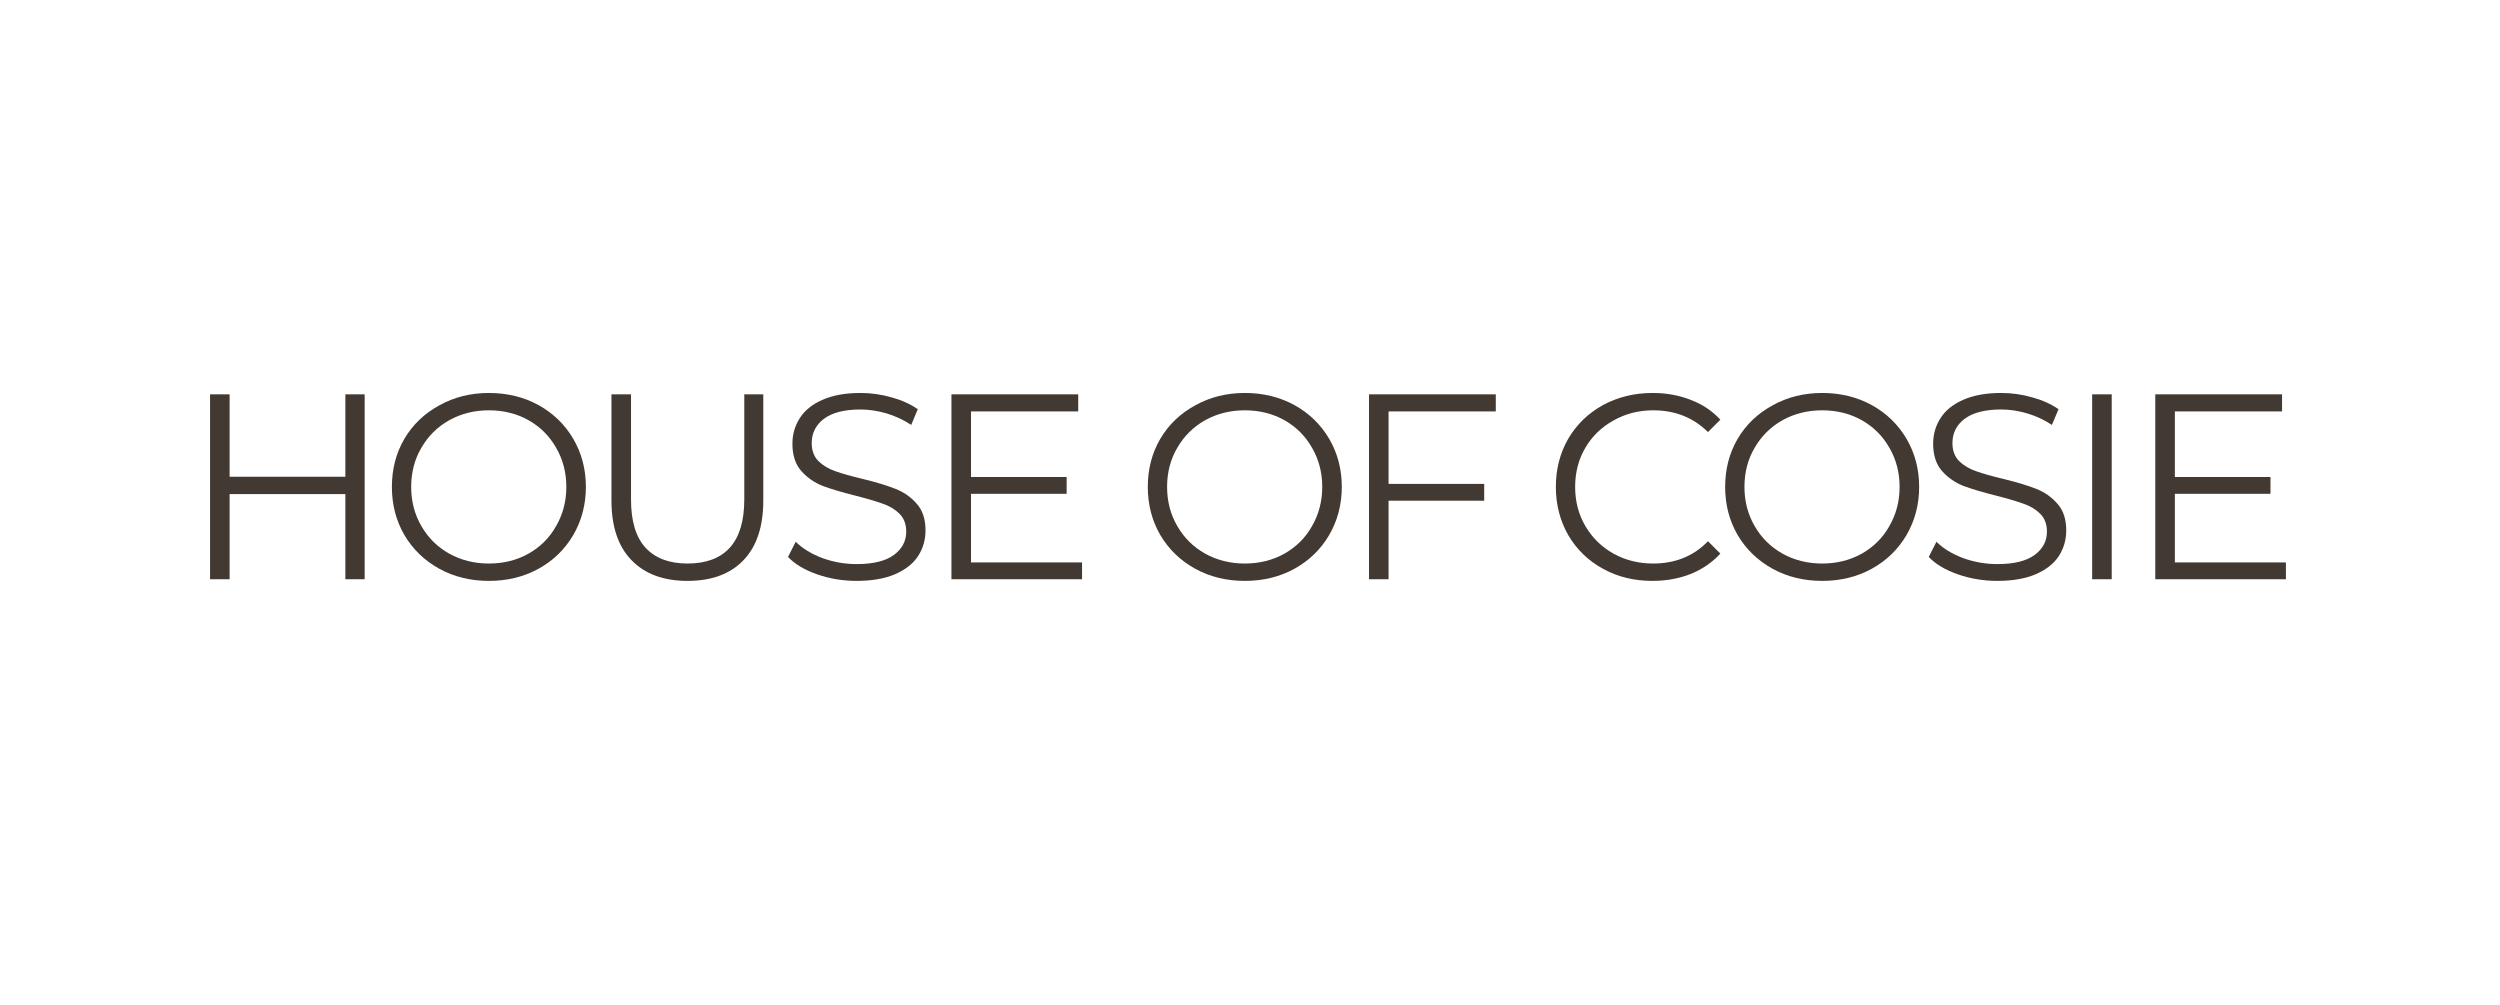 <svg version="1.0" preserveAspectRatio="xMidYMid meet" height="76" viewBox="0 0 141.75 57" zoomAndPan="magnify" width="189" xmlns:xlink="http://www.w3.org/1999/xlink" xmlns="http://www.w3.org/2000/svg"><defs><g></g><clipPath id="ba40d9ecd3"><rect height="19" y="0" width="123" x="0"></rect></clipPath></defs><g transform="matrix(1, 0, 0, 1, 9, 19)"><g clip-path="url(#ba40d9ecd3)"><g fill-opacity="1" fill="#423932"><g transform="translate(1.207, 13.843)"><g><path d="M 10.469 -10.484 L 10.469 0 L 9.375 0 L 9.375 -4.828 L 2.812 -4.828 L 2.812 0 L 1.703 0 L 1.703 -10.484 L 2.812 -10.484 L 2.812 -5.812 L 9.375 -5.812 L 9.375 -10.484 Z M 10.469 -10.484"></path></g></g></g><g fill-opacity="1" fill="#423932"><g transform="translate(12.439, 13.843)"><g><path d="M 6.281 0.094 C 5.25 0.094 4.312 -0.133 3.469 -0.594 C 2.625 -1.062 1.961 -1.703 1.484 -2.516 C 1.016 -3.328 0.781 -4.234 0.781 -5.234 C 0.781 -6.242 1.016 -7.148 1.484 -7.953 C 1.961 -8.766 2.625 -9.398 3.469 -9.859 C 4.312 -10.328 5.25 -10.562 6.281 -10.562 C 7.32 -10.562 8.258 -10.332 9.094 -9.875 C 9.926 -9.414 10.582 -8.781 11.062 -7.969 C 11.539 -7.156 11.781 -6.242 11.781 -5.234 C 11.781 -4.234 11.539 -3.32 11.062 -2.5 C 10.582 -1.688 9.926 -1.051 9.094 -0.594 C 8.258 -0.133 7.32 0.094 6.281 0.094 Z M 6.281 -0.891 C 7.113 -0.891 7.863 -1.078 8.531 -1.453 C 9.195 -1.828 9.719 -2.348 10.094 -3.016 C 10.477 -3.68 10.672 -4.422 10.672 -5.234 C 10.672 -6.055 10.477 -6.797 10.094 -7.453 C 9.719 -8.117 9.195 -8.641 8.531 -9.016 C 7.863 -9.391 7.113 -9.578 6.281 -9.578 C 5.457 -9.578 4.707 -9.391 4.031 -9.016 C 3.363 -8.641 2.836 -8.117 2.453 -7.453 C 2.066 -6.797 1.875 -6.055 1.875 -5.234 C 1.875 -4.422 2.066 -3.68 2.453 -3.016 C 2.836 -2.348 3.363 -1.828 4.031 -1.453 C 4.707 -1.078 5.457 -0.891 6.281 -0.891 Z M 6.281 -0.891"></path></g></g></g><g fill-opacity="1" fill="#423932"><g transform="translate(24.06, 13.843)"><g><path d="M 5.922 0.094 C 4.566 0.094 3.508 -0.297 2.75 -1.078 C 1.988 -1.859 1.609 -2.988 1.609 -4.469 L 1.609 -10.484 L 2.719 -10.484 L 2.719 -4.516 C 2.719 -3.297 2.992 -2.383 3.547 -1.781 C 4.098 -1.188 4.891 -0.891 5.922 -0.891 C 6.973 -0.891 7.77 -1.188 8.312 -1.781 C 8.863 -2.383 9.141 -3.297 9.141 -4.516 L 9.141 -10.484 L 10.219 -10.484 L 10.219 -4.469 C 10.219 -2.988 9.844 -1.859 9.094 -1.078 C 8.344 -0.297 7.285 0.094 5.922 0.094 Z M 5.922 0.094"></path></g></g></g><g fill-opacity="1" fill="#423932"><g transform="translate(34.977, 13.843)"><g><path d="M 4.594 0.094 C 3.812 0.094 3.062 -0.031 2.344 -0.281 C 1.633 -0.531 1.086 -0.859 0.703 -1.266 L 1.141 -2.125 C 1.516 -1.75 2.016 -1.441 2.641 -1.203 C 3.273 -0.973 3.926 -0.859 4.594 -0.859 C 5.531 -0.859 6.234 -1.031 6.703 -1.375 C 7.172 -1.719 7.406 -2.16 7.406 -2.703 C 7.406 -3.129 7.273 -3.469 7.016 -3.719 C 6.766 -3.969 6.453 -4.156 6.078 -4.281 C 5.711 -4.414 5.203 -4.566 4.547 -4.734 C 3.766 -4.93 3.133 -5.117 2.656 -5.297 C 2.188 -5.484 1.785 -5.766 1.453 -6.141 C 1.117 -6.523 0.953 -7.039 0.953 -7.688 C 0.953 -8.219 1.094 -8.703 1.375 -9.141 C 1.656 -9.578 2.082 -9.922 2.656 -10.172 C 3.238 -10.43 3.957 -10.562 4.812 -10.562 C 5.414 -10.562 6.004 -10.477 6.578 -10.312 C 7.148 -10.156 7.645 -9.93 8.062 -9.641 L 7.688 -8.75 C 7.25 -9.039 6.781 -9.258 6.281 -9.406 C 5.781 -9.551 5.289 -9.625 4.812 -9.625 C 3.895 -9.625 3.203 -9.445 2.734 -9.094 C 2.273 -8.738 2.047 -8.281 2.047 -7.719 C 2.047 -7.301 2.172 -6.961 2.422 -6.703 C 2.68 -6.453 3.004 -6.258 3.391 -6.125 C 3.773 -5.988 4.289 -5.844 4.938 -5.688 C 5.707 -5.5 6.328 -5.312 6.797 -5.125 C 7.273 -4.938 7.676 -4.656 8 -4.281 C 8.332 -3.914 8.5 -3.41 8.5 -2.766 C 8.5 -2.234 8.359 -1.75 8.078 -1.312 C 7.797 -0.883 7.359 -0.539 6.766 -0.281 C 6.172 -0.031 5.445 0.094 4.594 0.094 Z M 4.594 0.094"></path></g></g></g><g fill-opacity="1" fill="#423932"><g transform="translate(43.244, 13.843)"><g><path d="M 9.109 -0.953 L 9.109 0 L 1.703 0 L 1.703 -10.484 L 8.891 -10.484 L 8.891 -9.516 L 2.812 -9.516 L 2.812 -5.797 L 8.234 -5.797 L 8.234 -4.844 L 2.812 -4.844 L 2.812 -0.953 Z M 9.109 -0.953"></path></g></g></g><g fill-opacity="1" fill="#423932"><g transform="translate(52.319, 13.843)"><g></g></g></g><g fill-opacity="1" fill="#423932"><g transform="translate(55.299, 13.843)"><g><path d="M 6.281 0.094 C 5.25 0.094 4.312 -0.133 3.469 -0.594 C 2.625 -1.062 1.961 -1.703 1.484 -2.516 C 1.016 -3.328 0.781 -4.234 0.781 -5.234 C 0.781 -6.242 1.016 -7.148 1.484 -7.953 C 1.961 -8.766 2.625 -9.398 3.469 -9.859 C 4.312 -10.328 5.25 -10.562 6.281 -10.562 C 7.32 -10.562 8.258 -10.332 9.094 -9.875 C 9.926 -9.414 10.582 -8.781 11.062 -7.969 C 11.539 -7.156 11.781 -6.242 11.781 -5.234 C 11.781 -4.234 11.539 -3.32 11.062 -2.5 C 10.582 -1.688 9.926 -1.051 9.094 -0.594 C 8.258 -0.133 7.32 0.094 6.281 0.094 Z M 6.281 -0.891 C 7.113 -0.891 7.863 -1.078 8.531 -1.453 C 9.195 -1.828 9.719 -2.348 10.094 -3.016 C 10.477 -3.68 10.672 -4.422 10.672 -5.234 C 10.672 -6.055 10.477 -6.797 10.094 -7.453 C 9.719 -8.117 9.195 -8.641 8.531 -9.016 C 7.863 -9.391 7.113 -9.578 6.281 -9.578 C 5.457 -9.578 4.707 -9.391 4.031 -9.016 C 3.363 -8.641 2.836 -8.117 2.453 -7.453 C 2.066 -6.797 1.875 -6.055 1.875 -5.234 C 1.875 -4.422 2.066 -3.68 2.453 -3.016 C 2.836 -2.348 3.363 -1.828 4.031 -1.453 C 4.707 -1.078 5.457 -0.891 6.281 -0.891 Z M 6.281 -0.891"></path></g></g></g><g fill-opacity="1" fill="#423932"><g transform="translate(66.92, 13.843)"><g><path d="M 2.812 -9.516 L 2.812 -5.406 L 8.234 -5.406 L 8.234 -4.453 L 2.812 -4.453 L 2.812 0 L 1.703 0 L 1.703 -10.484 L 8.891 -10.484 L 8.891 -9.516 Z M 2.812 -9.516"></path></g></g></g><g fill-opacity="1" fill="#423932"><g transform="translate(75.456, 13.843)"><g></g></g></g><g fill-opacity="1" fill="#423932"><g transform="translate(78.436, 13.843)"><g><path d="M 6.25 0.094 C 5.219 0.094 4.285 -0.133 3.453 -0.594 C 2.617 -1.051 1.961 -1.688 1.484 -2.5 C 1.016 -3.32 0.781 -4.234 0.781 -5.234 C 0.781 -6.242 1.016 -7.156 1.484 -7.969 C 1.961 -8.781 2.617 -9.414 3.453 -9.875 C 4.297 -10.332 5.234 -10.562 6.266 -10.562 C 7.047 -10.562 7.766 -10.43 8.422 -10.172 C 9.086 -9.922 9.648 -9.547 10.109 -9.047 L 9.406 -8.344 C 8.582 -9.164 7.547 -9.578 6.297 -9.578 C 5.473 -9.578 4.723 -9.383 4.047 -9 C 3.367 -8.625 2.836 -8.109 2.453 -7.453 C 2.066 -6.797 1.875 -6.055 1.875 -5.234 C 1.875 -4.422 2.066 -3.68 2.453 -3.016 C 2.836 -2.359 3.367 -1.836 4.047 -1.453 C 4.723 -1.078 5.473 -0.891 6.297 -0.891 C 7.555 -0.891 8.594 -1.312 9.406 -2.156 L 10.109 -1.453 C 9.648 -0.953 9.086 -0.566 8.422 -0.297 C 7.754 -0.035 7.031 0.094 6.25 0.094 Z M 6.25 0.094"></path></g></g></g><g fill-opacity="1" fill="#423932"><g transform="translate(88.035, 13.843)"><g><path d="M 6.281 0.094 C 5.25 0.094 4.312 -0.133 3.469 -0.594 C 2.625 -1.062 1.961 -1.703 1.484 -2.516 C 1.016 -3.328 0.781 -4.234 0.781 -5.234 C 0.781 -6.242 1.016 -7.148 1.484 -7.953 C 1.961 -8.766 2.625 -9.398 3.469 -9.859 C 4.312 -10.328 5.25 -10.562 6.281 -10.562 C 7.32 -10.562 8.258 -10.332 9.094 -9.875 C 9.926 -9.414 10.582 -8.781 11.062 -7.969 C 11.539 -7.156 11.781 -6.242 11.781 -5.234 C 11.781 -4.234 11.539 -3.32 11.062 -2.5 C 10.582 -1.688 9.926 -1.051 9.094 -0.594 C 8.258 -0.133 7.32 0.094 6.281 0.094 Z M 6.281 -0.891 C 7.113 -0.891 7.863 -1.078 8.531 -1.453 C 9.195 -1.828 9.719 -2.348 10.094 -3.016 C 10.477 -3.68 10.672 -4.422 10.672 -5.234 C 10.672 -6.055 10.477 -6.797 10.094 -7.453 C 9.719 -8.117 9.195 -8.641 8.531 -9.016 C 7.863 -9.391 7.113 -9.578 6.281 -9.578 C 5.457 -9.578 4.707 -9.391 4.031 -9.016 C 3.363 -8.641 2.836 -8.117 2.453 -7.453 C 2.066 -6.797 1.875 -6.055 1.875 -5.234 C 1.875 -4.422 2.066 -3.68 2.453 -3.016 C 2.836 -2.348 3.363 -1.828 4.031 -1.453 C 4.707 -1.078 5.457 -0.891 6.281 -0.891 Z M 6.281 -0.891"></path></g></g></g><g fill-opacity="1" fill="#423932"><g transform="translate(99.656, 13.843)"><g><path d="M 4.594 0.094 C 3.812 0.094 3.062 -0.031 2.344 -0.281 C 1.633 -0.531 1.086 -0.859 0.703 -1.266 L 1.141 -2.125 C 1.516 -1.75 2.016 -1.441 2.641 -1.203 C 3.273 -0.973 3.926 -0.859 4.594 -0.859 C 5.531 -0.859 6.234 -1.031 6.703 -1.375 C 7.172 -1.719 7.406 -2.16 7.406 -2.703 C 7.406 -3.129 7.273 -3.469 7.016 -3.719 C 6.766 -3.969 6.453 -4.156 6.078 -4.281 C 5.711 -4.414 5.203 -4.566 4.547 -4.734 C 3.766 -4.93 3.133 -5.117 2.656 -5.297 C 2.188 -5.484 1.785 -5.766 1.453 -6.141 C 1.117 -6.523 0.953 -7.039 0.953 -7.688 C 0.953 -8.219 1.094 -8.703 1.375 -9.141 C 1.656 -9.578 2.082 -9.922 2.656 -10.172 C 3.238 -10.43 3.957 -10.562 4.812 -10.562 C 5.414 -10.562 6.004 -10.477 6.578 -10.312 C 7.148 -10.156 7.645 -9.93 8.062 -9.641 L 7.688 -8.75 C 7.25 -9.039 6.781 -9.258 6.281 -9.406 C 5.781 -9.551 5.289 -9.625 4.812 -9.625 C 3.895 -9.625 3.203 -9.445 2.734 -9.094 C 2.273 -8.738 2.047 -8.281 2.047 -7.719 C 2.047 -7.301 2.172 -6.961 2.422 -6.703 C 2.68 -6.453 3.004 -6.258 3.391 -6.125 C 3.773 -5.988 4.289 -5.844 4.938 -5.688 C 5.707 -5.5 6.328 -5.312 6.797 -5.125 C 7.273 -4.938 7.676 -4.656 8 -4.281 C 8.332 -3.914 8.5 -3.41 8.5 -2.766 C 8.5 -2.234 8.359 -1.75 8.078 -1.312 C 7.797 -0.883 7.359 -0.539 6.766 -0.281 C 6.172 -0.031 5.445 0.094 4.594 0.094 Z M 4.594 0.094"></path></g></g></g><g fill-opacity="1" fill="#423932"><g transform="translate(107.922, 13.843)"><g><path d="M 1.703 -10.484 L 2.812 -10.484 L 2.812 0 L 1.703 0 Z M 1.703 -10.484"></path></g></g></g><g fill-opacity="1" fill="#423932"><g transform="translate(111.502, 13.843)"><g><path d="M 9.109 -0.953 L 9.109 0 L 1.703 0 L 1.703 -10.484 L 8.891 -10.484 L 8.891 -9.516 L 2.812 -9.516 L 2.812 -5.797 L 8.234 -5.797 L 8.234 -4.844 L 2.812 -4.844 L 2.812 -0.953 Z M 9.109 -0.953"></path></g></g></g></g></g></svg>